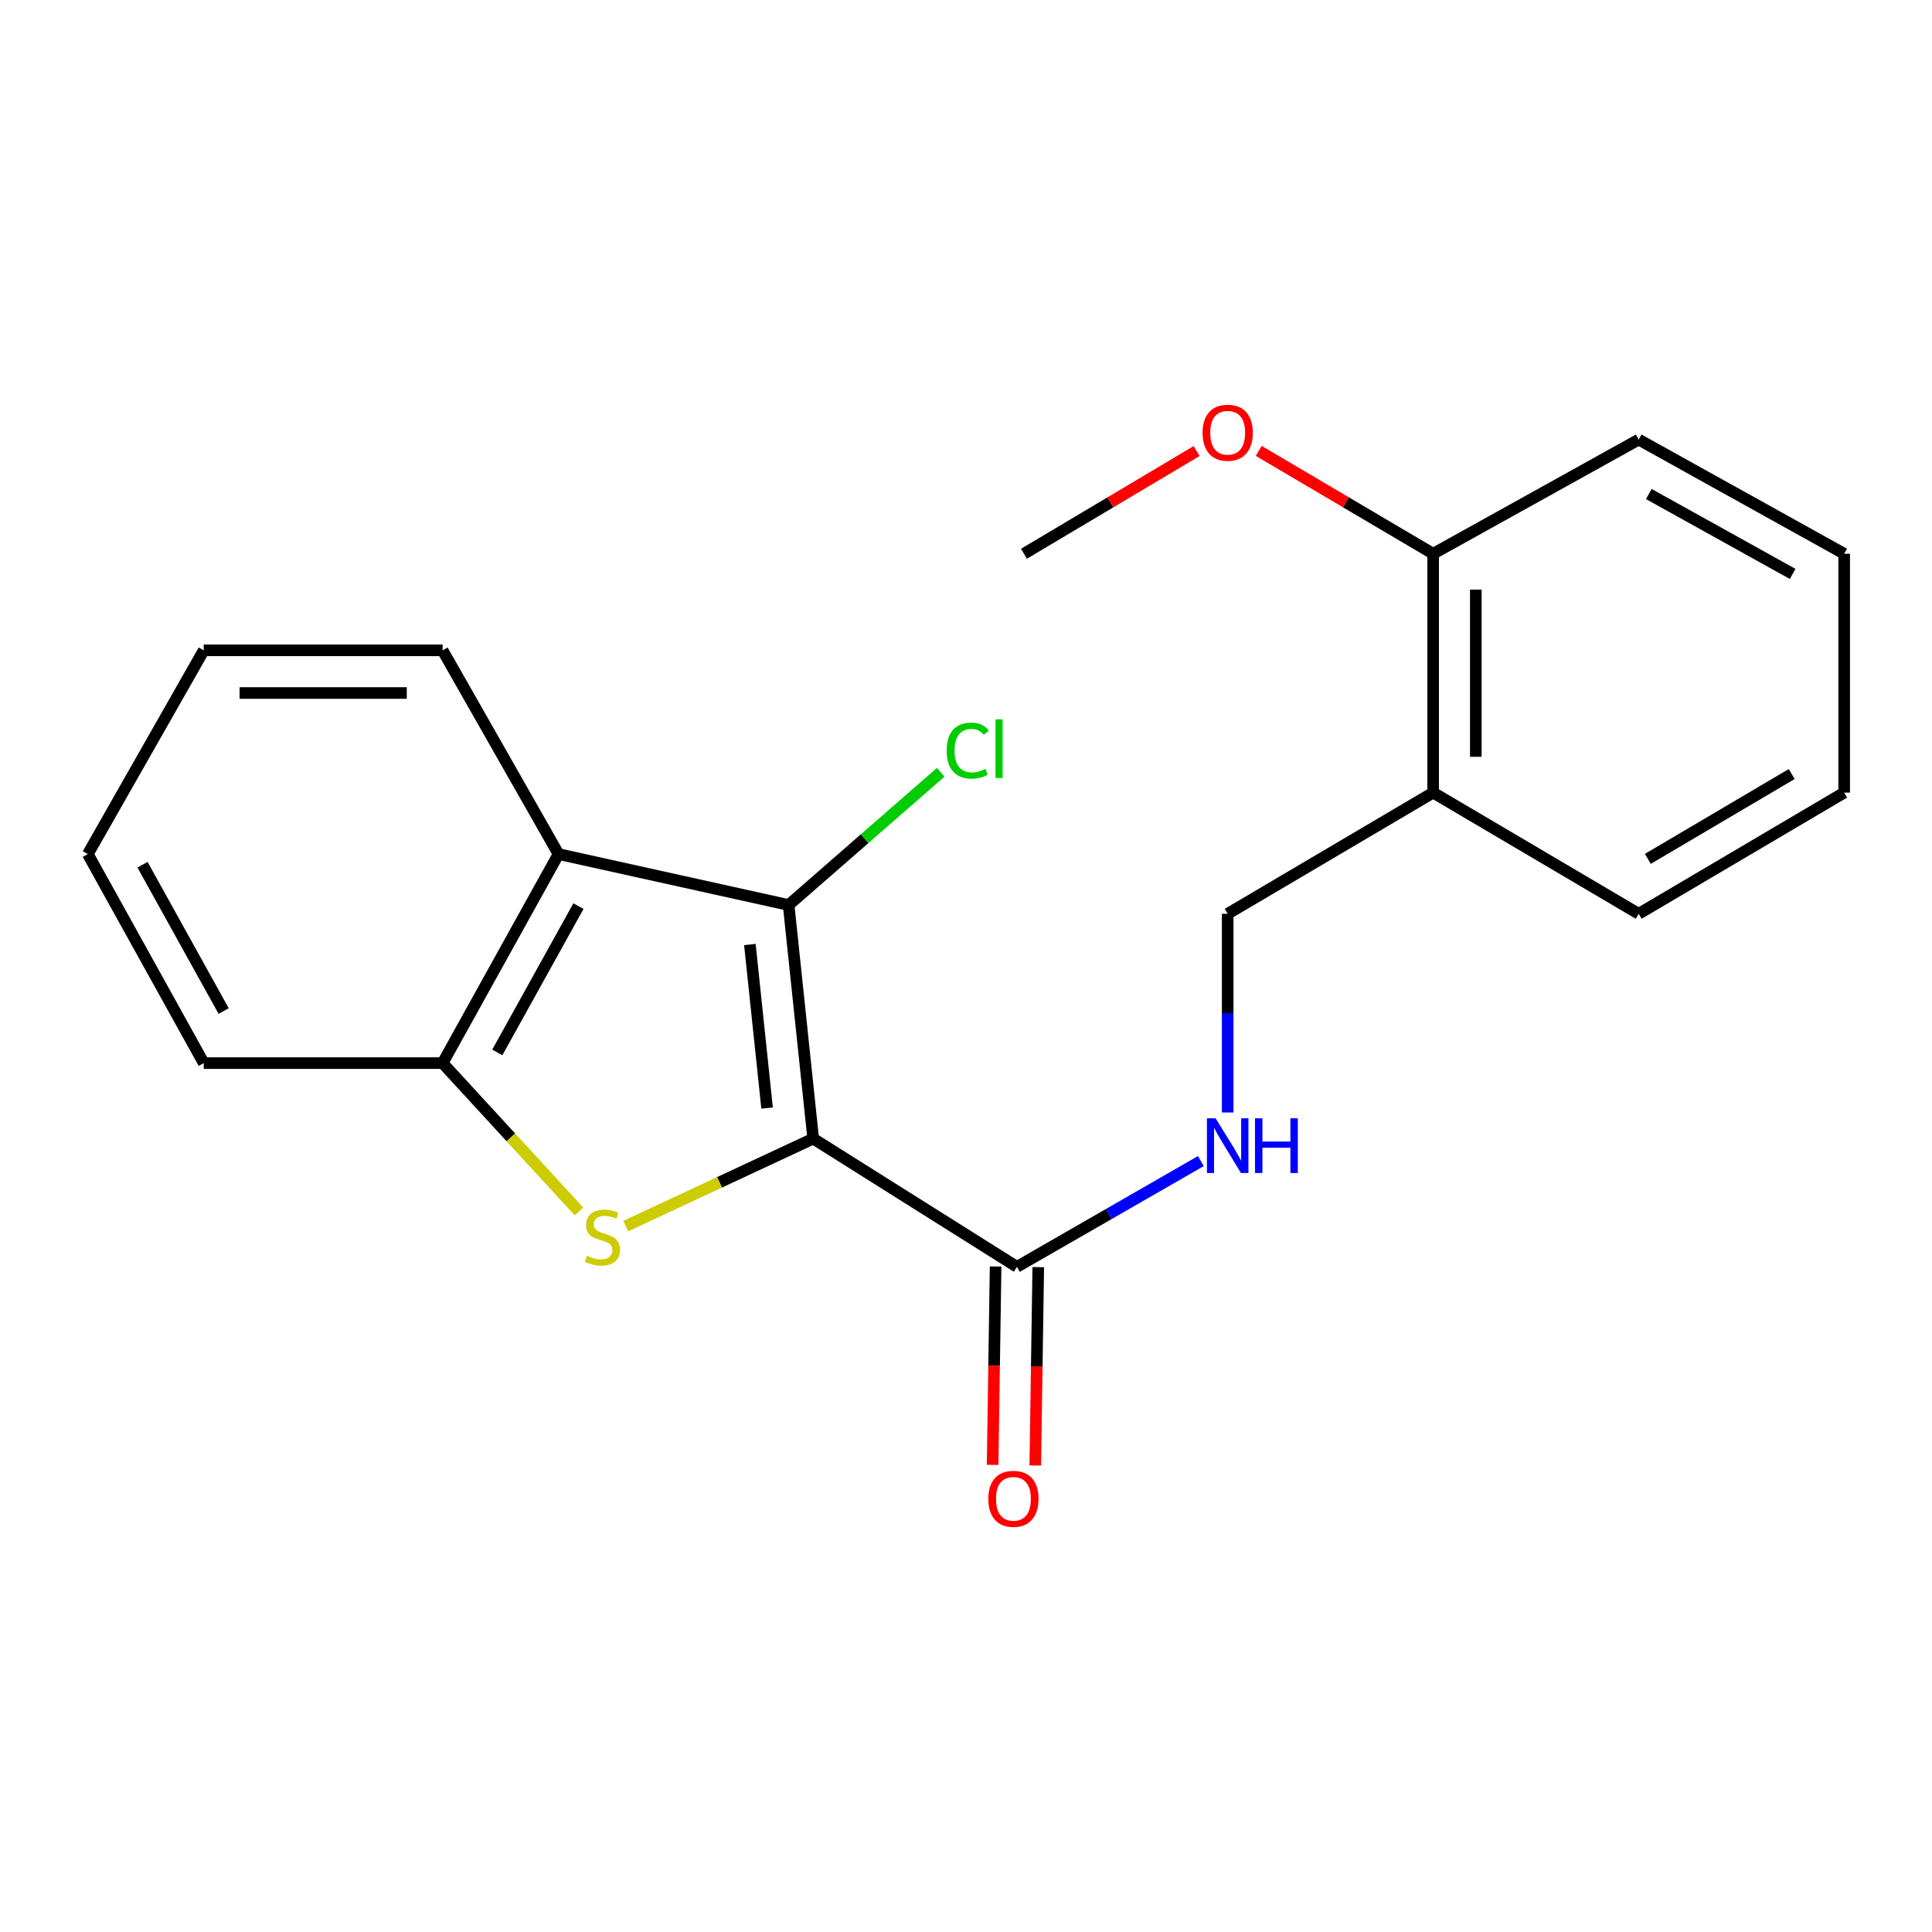 <?xml version='1.0' encoding='iso-8859-1'?>
<svg version='1.1' baseProfile='full'
              xmlns='http://www.w3.org/2000/svg'
                      xmlns:rdkit='http://www.rdkit.org/xml'
                      xmlns:xlink='http://www.w3.org/1999/xlink'
                  xml:space='preserve'
width='1000px' height='1000px' viewBox='0 0 1000 1000'>
<!-- END OF HEADER -->
<rect style='opacity:1.0;fill:#FFFFFF;stroke:none' width='1000' height='1000' x='0' y='0'> </rect>
<path class='bond-0' d='M 420.91,589.342 L 372.412,611.977' style='fill:none;fill-rule:evenodd;stroke:#000000;stroke-width:6px;stroke-linecap:butt;stroke-linejoin:miter;stroke-opacity:1' />
<path class='bond-0' d='M 372.412,611.977 L 323.914,634.611' style='fill:none;fill-rule:evenodd;stroke:#CCCC00;stroke-width:6px;stroke-linecap:butt;stroke-linejoin:miter;stroke-opacity:1' />
<path class='bond-1' d='M 420.91,589.342 L 408.188,468.431' style='fill:none;fill-rule:evenodd;stroke:#000000;stroke-width:6px;stroke-linecap:butt;stroke-linejoin:miter;stroke-opacity:1' />
<path class='bond-1' d='M 397.041,573.516 L 388.135,488.879' style='fill:none;fill-rule:evenodd;stroke:#000000;stroke-width:6px;stroke-linecap:butt;stroke-linejoin:miter;stroke-opacity:1' />
<path class='bond-2' d='M 420.91,589.342 L 526.363,655.711' style='fill:none;fill-rule:evenodd;stroke:#000000;stroke-width:6px;stroke-linecap:butt;stroke-linejoin:miter;stroke-opacity:1' />
<path class='bond-3' d='M 299.688,627.052 L 264.39,588.655' style='fill:none;fill-rule:evenodd;stroke:#CCCC00;stroke-width:6px;stroke-linecap:butt;stroke-linejoin:miter;stroke-opacity:1' />
<path class='bond-3' d='M 264.39,588.655 L 229.091,550.257' style='fill:none;fill-rule:evenodd;stroke:#000000;stroke-width:6px;stroke-linecap:butt;stroke-linejoin:miter;stroke-opacity:1' />
<path class='bond-4' d='M 408.188,468.431 L 289.092,442.068' style='fill:none;fill-rule:evenodd;stroke:#000000;stroke-width:6px;stroke-linecap:butt;stroke-linejoin:miter;stroke-opacity:1' />
<path class='bond-5' d='M 408.188,468.431 L 447.55,434.085' style='fill:none;fill-rule:evenodd;stroke:#000000;stroke-width:6px;stroke-linecap:butt;stroke-linejoin:miter;stroke-opacity:1' />
<path class='bond-5' d='M 447.55,434.085 L 486.911,399.738' style='fill:none;fill-rule:evenodd;stroke:#00CC00;stroke-width:6px;stroke-linecap:butt;stroke-linejoin:miter;stroke-opacity:1' />
<path class='bond-6' d='M 289.092,442.068 L 229.091,336.614' style='fill:none;fill-rule:evenodd;stroke:#000000;stroke-width:6px;stroke-linecap:butt;stroke-linejoin:miter;stroke-opacity:1' />
<path class='bond-7' d='M 289.092,442.068 L 229.091,550.257' style='fill:none;fill-rule:evenodd;stroke:#000000;stroke-width:6px;stroke-linecap:butt;stroke-linejoin:miter;stroke-opacity:1' />
<path class='bond-7' d='M 299.403,469.006 L 257.402,544.739' style='fill:none;fill-rule:evenodd;stroke:#000000;stroke-width:6px;stroke-linecap:butt;stroke-linejoin:miter;stroke-opacity:1' />
<path class='bond-8' d='M 526.363,655.711 L 573.963,628.341' style='fill:none;fill-rule:evenodd;stroke:#000000;stroke-width:6px;stroke-linecap:butt;stroke-linejoin:miter;stroke-opacity:1' />
<path class='bond-8' d='M 573.963,628.341 L 621.563,600.97' style='fill:none;fill-rule:evenodd;stroke:#0000FF;stroke-width:6px;stroke-linecap:butt;stroke-linejoin:miter;stroke-opacity:1' />
<path class='bond-9' d='M 515.324,655.544 L 514.547,706.88' style='fill:none;fill-rule:evenodd;stroke:#000000;stroke-width:6px;stroke-linecap:butt;stroke-linejoin:miter;stroke-opacity:1' />
<path class='bond-9' d='M 514.547,706.88 L 513.77,758.215' style='fill:none;fill-rule:evenodd;stroke:#FF0000;stroke-width:6px;stroke-linecap:butt;stroke-linejoin:miter;stroke-opacity:1' />
<path class='bond-9' d='M 537.403,655.878 L 536.626,707.214' style='fill:none;fill-rule:evenodd;stroke:#000000;stroke-width:6px;stroke-linecap:butt;stroke-linejoin:miter;stroke-opacity:1' />
<path class='bond-9' d='M 536.626,707.214 L 535.85,758.549' style='fill:none;fill-rule:evenodd;stroke:#FF0000;stroke-width:6px;stroke-linecap:butt;stroke-linejoin:miter;stroke-opacity:1' />
<path class='bond-10' d='M 229.091,550.257 L 105.456,550.257' style='fill:none;fill-rule:evenodd;stroke:#000000;stroke-width:6px;stroke-linecap:butt;stroke-linejoin:miter;stroke-opacity:1' />
<path class='bond-11' d='M 635.448,575.826 L 635.448,524.404' style='fill:none;fill-rule:evenodd;stroke:#0000FF;stroke-width:6px;stroke-linecap:butt;stroke-linejoin:miter;stroke-opacity:1' />
<path class='bond-11' d='M 635.448,524.404 L 635.448,472.983' style='fill:none;fill-rule:evenodd;stroke:#000000;stroke-width:6px;stroke-linecap:butt;stroke-linejoin:miter;stroke-opacity:1' />
<path class='bond-12' d='M 741.798,410.258 L 635.448,472.983' style='fill:none;fill-rule:evenodd;stroke:#000000;stroke-width:6px;stroke-linecap:butt;stroke-linejoin:miter;stroke-opacity:1' />
<path class='bond-13' d='M 741.798,410.258 L 741.798,286.623' style='fill:none;fill-rule:evenodd;stroke:#000000;stroke-width:6px;stroke-linecap:butt;stroke-linejoin:miter;stroke-opacity:1' />
<path class='bond-13' d='M 763.88,391.712 L 763.88,305.168' style='fill:none;fill-rule:evenodd;stroke:#000000;stroke-width:6px;stroke-linecap:butt;stroke-linejoin:miter;stroke-opacity:1' />
<path class='bond-14' d='M 741.798,410.258 L 848.184,472.983' style='fill:none;fill-rule:evenodd;stroke:#000000;stroke-width:6px;stroke-linecap:butt;stroke-linejoin:miter;stroke-opacity:1' />
<path class='bond-15' d='M 741.798,286.623 L 696.666,260.004' style='fill:none;fill-rule:evenodd;stroke:#000000;stroke-width:6px;stroke-linecap:butt;stroke-linejoin:miter;stroke-opacity:1' />
<path class='bond-15' d='M 696.666,260.004 L 651.535,233.386' style='fill:none;fill-rule:evenodd;stroke:#FF0000;stroke-width:6px;stroke-linecap:butt;stroke-linejoin:miter;stroke-opacity:1' />
<path class='bond-16' d='M 741.798,286.623 L 848.184,227.529' style='fill:none;fill-rule:evenodd;stroke:#000000;stroke-width:6px;stroke-linecap:butt;stroke-linejoin:miter;stroke-opacity:1' />
<path class='bond-17' d='M 229.091,336.614 L 105.456,336.614' style='fill:none;fill-rule:evenodd;stroke:#000000;stroke-width:6px;stroke-linecap:butt;stroke-linejoin:miter;stroke-opacity:1' />
<path class='bond-17' d='M 210.546,358.696 L 124.001,358.696' style='fill:none;fill-rule:evenodd;stroke:#000000;stroke-width:6px;stroke-linecap:butt;stroke-linejoin:miter;stroke-opacity:1' />
<path class='bond-18' d='M 619.381,233.455 L 574.688,260.039' style='fill:none;fill-rule:evenodd;stroke:#FF0000;stroke-width:6px;stroke-linecap:butt;stroke-linejoin:miter;stroke-opacity:1' />
<path class='bond-18' d='M 574.688,260.039 L 529.995,286.623' style='fill:none;fill-rule:evenodd;stroke:#000000;stroke-width:6px;stroke-linecap:butt;stroke-linejoin:miter;stroke-opacity:1' />
<path class='bond-19' d='M 105.456,550.257 L 45.455,442.068' style='fill:none;fill-rule:evenodd;stroke:#000000;stroke-width:6px;stroke-linecap:butt;stroke-linejoin:miter;stroke-opacity:1' />
<path class='bond-19' d='M 115.767,523.319 L 73.766,447.586' style='fill:none;fill-rule:evenodd;stroke:#000000;stroke-width:6px;stroke-linecap:butt;stroke-linejoin:miter;stroke-opacity:1' />
<path class='bond-20' d='M 848.184,472.983 L 954.545,410.258' style='fill:none;fill-rule:evenodd;stroke:#000000;stroke-width:6px;stroke-linecap:butt;stroke-linejoin:miter;stroke-opacity:1' />
<path class='bond-20' d='M 852.921,444.553 L 927.374,400.646' style='fill:none;fill-rule:evenodd;stroke:#000000;stroke-width:6px;stroke-linecap:butt;stroke-linejoin:miter;stroke-opacity:1' />
<path class='bond-21' d='M 848.184,227.529 L 954.545,286.623' style='fill:none;fill-rule:evenodd;stroke:#000000;stroke-width:6px;stroke-linecap:butt;stroke-linejoin:miter;stroke-opacity:1' />
<path class='bond-21' d='M 853.414,255.696 L 927.867,297.062' style='fill:none;fill-rule:evenodd;stroke:#000000;stroke-width:6px;stroke-linecap:butt;stroke-linejoin:miter;stroke-opacity:1' />
<path class='bond-22' d='M 105.456,336.614 L 45.455,442.068' style='fill:none;fill-rule:evenodd;stroke:#000000;stroke-width:6px;stroke-linecap:butt;stroke-linejoin:miter;stroke-opacity:1' />
<path class='bond-23' d='M 954.545,410.258 L 954.545,286.623' style='fill:none;fill-rule:evenodd;stroke:#000000;stroke-width:6px;stroke-linecap:butt;stroke-linejoin:miter;stroke-opacity:1' />
<path  class='atom-1' d='M 303.825 649.974
Q 304.145 650.094, 305.465 650.654
Q 306.785 651.214, 308.225 651.574
Q 309.705 651.894, 311.145 651.894
Q 313.825 651.894, 315.385 650.614
Q 316.945 649.294, 316.945 647.014
Q 316.945 645.454, 316.145 644.494
Q 315.385 643.534, 314.185 643.014
Q 312.985 642.494, 310.985 641.894
Q 308.465 641.134, 306.945 640.414
Q 305.465 639.694, 304.385 638.174
Q 303.345 636.654, 303.345 634.094
Q 303.345 630.534, 305.745 628.334
Q 308.185 626.134, 312.985 626.134
Q 316.265 626.134, 319.985 627.694
L 319.065 630.774
Q 315.665 629.374, 313.105 629.374
Q 310.345 629.374, 308.825 630.534
Q 307.305 631.654, 307.345 633.614
Q 307.345 635.134, 308.105 636.054
Q 308.905 636.974, 310.025 637.494
Q 311.185 638.014, 313.105 638.614
Q 315.665 639.414, 317.185 640.214
Q 318.705 641.014, 319.785 642.654
Q 320.905 644.254, 320.905 647.014
Q 320.905 650.934, 318.265 653.054
Q 315.665 655.134, 311.305 655.134
Q 308.785 655.134, 306.865 654.574
Q 304.985 654.054, 302.745 653.134
L 303.825 649.974
' fill='#CCCC00'/>
<path  class='atom-6' d='M 629.188 578.826
L 638.468 593.826
Q 639.388 595.306, 640.868 597.986
Q 642.348 600.666, 642.428 600.826
L 642.428 578.826
L 646.188 578.826
L 646.188 607.146
L 642.308 607.146
L 632.348 590.746
Q 631.188 588.826, 629.948 586.626
Q 628.748 584.426, 628.388 583.746
L 628.388 607.146
L 624.708 607.146
L 624.708 578.826
L 629.188 578.826
' fill='#0000FF'/>
<path  class='atom-6' d='M 649.588 578.826
L 653.428 578.826
L 653.428 590.866
L 667.908 590.866
L 667.908 578.826
L 671.748 578.826
L 671.748 607.146
L 667.908 607.146
L 667.908 594.066
L 653.428 594.066
L 653.428 607.146
L 649.588 607.146
L 649.588 578.826
' fill='#0000FF'/>
<path  class='atom-9' d='M 511.548 775.782
Q 511.548 768.982, 514.908 765.182
Q 518.268 761.382, 524.548 761.382
Q 530.828 761.382, 534.188 765.182
Q 537.548 768.982, 537.548 775.782
Q 537.548 782.662, 534.148 786.582
Q 530.748 790.462, 524.548 790.462
Q 518.308 790.462, 514.908 786.582
Q 511.548 782.702, 511.548 775.782
M 524.548 787.262
Q 528.868 787.262, 531.188 784.382
Q 533.548 781.462, 533.548 775.782
Q 533.548 770.222, 531.188 767.422
Q 528.868 764.582, 524.548 764.582
Q 520.228 764.582, 517.868 767.382
Q 515.548 770.182, 515.548 775.782
Q 515.548 781.502, 517.868 784.382
Q 520.228 787.262, 524.548 787.262
' fill='#FF0000'/>
<path  class='atom-10' d='M 489.988 388.505
Q 489.988 381.465, 493.268 377.785
Q 496.588 374.065, 502.868 374.065
Q 508.708 374.065, 511.828 378.185
L 509.188 380.345
Q 506.908 377.345, 502.868 377.345
Q 498.588 377.345, 496.308 380.225
Q 494.068 383.065, 494.068 388.505
Q 494.068 394.105, 496.388 396.985
Q 498.748 399.865, 503.308 399.865
Q 506.428 399.865, 510.068 397.985
L 511.188 400.985
Q 509.708 401.945, 507.468 402.505
Q 505.228 403.065, 502.748 403.065
Q 496.588 403.065, 493.268 399.305
Q 489.988 395.545, 489.988 388.505
' fill='#00CC00'/>
<path  class='atom-10' d='M 515.268 372.345
L 518.948 372.345
L 518.948 402.705
L 515.268 402.705
L 515.268 372.345
' fill='#00CC00'/>
<path  class='atom-13' d='M 622.448 223.978
Q 622.448 217.178, 625.808 213.378
Q 629.168 209.578, 635.448 209.578
Q 641.728 209.578, 645.088 213.378
Q 648.448 217.178, 648.448 223.978
Q 648.448 230.858, 645.048 234.778
Q 641.648 238.658, 635.448 238.658
Q 629.208 238.658, 625.808 234.778
Q 622.448 230.898, 622.448 223.978
M 635.448 235.458
Q 639.768 235.458, 642.088 232.578
Q 644.448 229.658, 644.448 223.978
Q 644.448 218.418, 642.088 215.618
Q 639.768 212.778, 635.448 212.778
Q 631.128 212.778, 628.768 215.578
Q 626.448 218.378, 626.448 223.978
Q 626.448 229.698, 628.768 232.578
Q 631.128 235.458, 635.448 235.458
' fill='#FF0000'/>
</svg>
